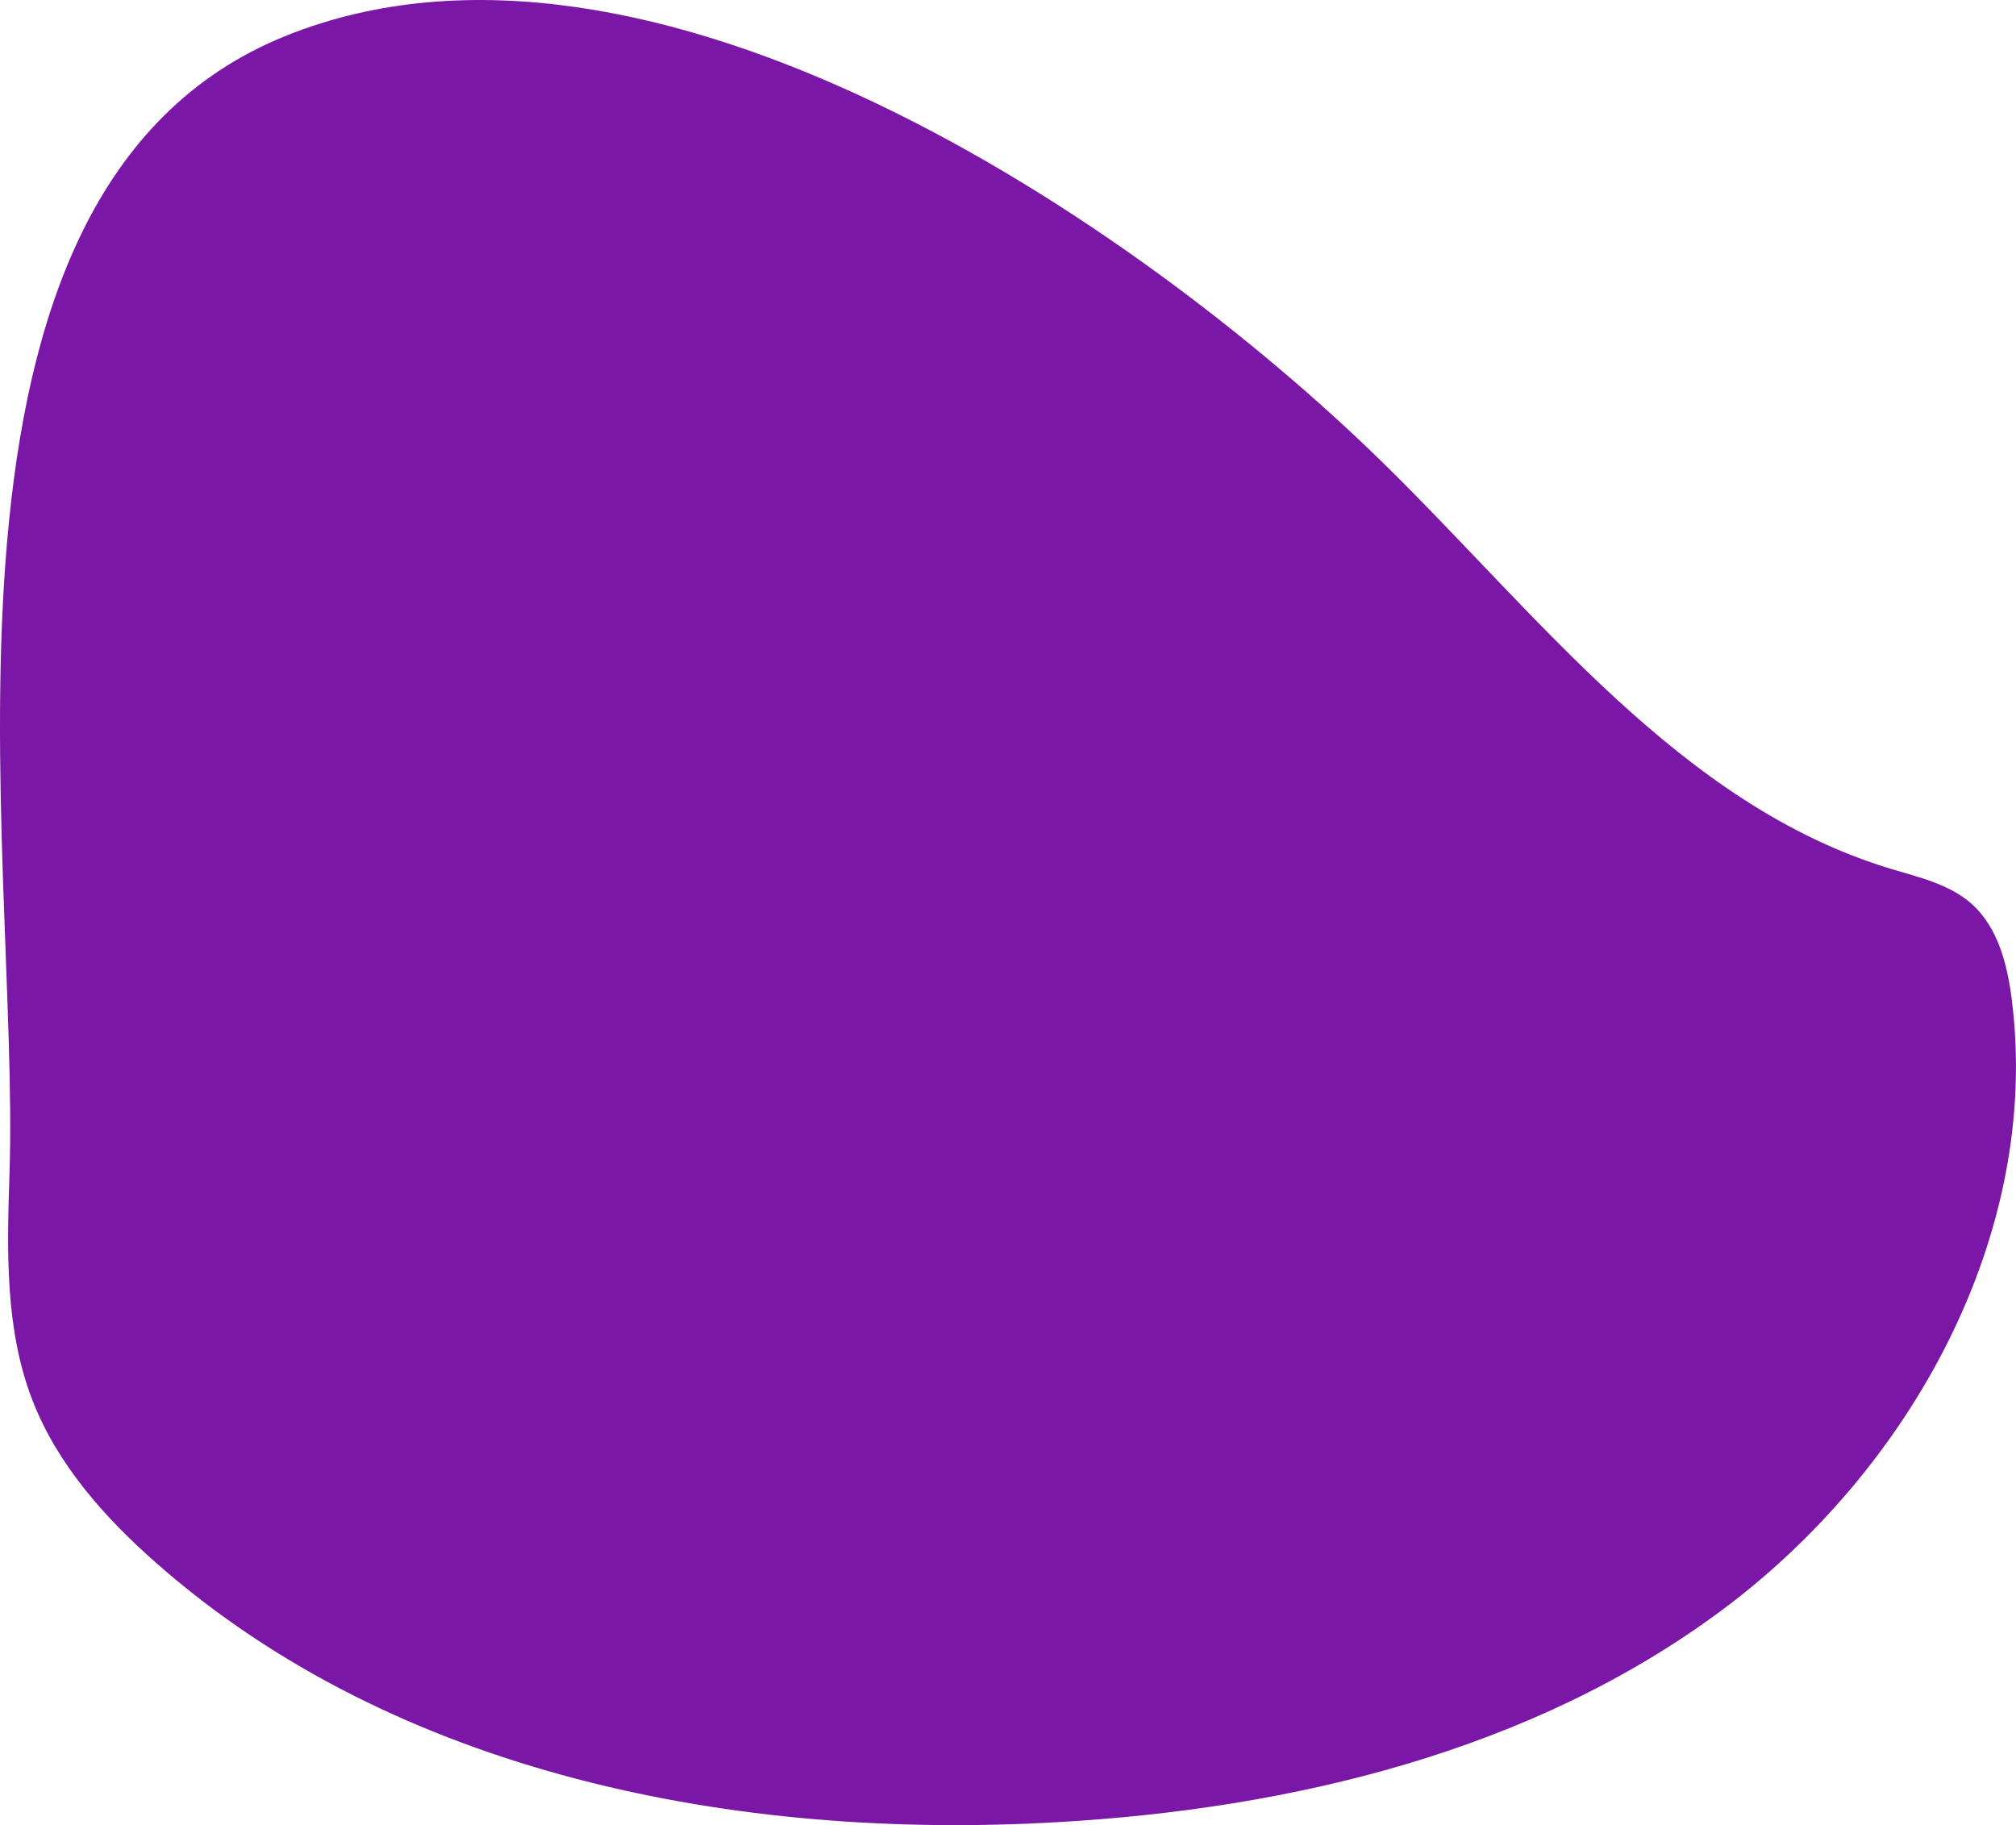 <?xml version="1.0" encoding="UTF-8"?><svg id="Layer_2" xmlns="http://www.w3.org/2000/svg" viewBox="0 0 184.76 167.26"><defs><style>.cls-1{fill:#7b17a6;}</style></defs><g id="Layer_1-2"><path class="cls-1" d="M.87,107.57c-.23,6.99-.43,14.21,2.1,20.74,2.27,5.87,6.59,10.73,11.31,14.89,22.04,19.44,53.22,25.47,82.56,23.79,21.6-1.23,43.59-6.52,60.95-19.42,17.36-12.91,29.27-34.45,26.59-55.91-.4-3.24-1.26-6.67-3.7-8.84-2.04-1.81-4.83-2.42-7.43-3.21-19.28-5.85-32.24-23.26-46.66-37.35C104.28,20.46,59.52-10.1,26.23,3.27-9.14,17.48,1.86,77.75,.87,107.57Z"/></g></svg>
